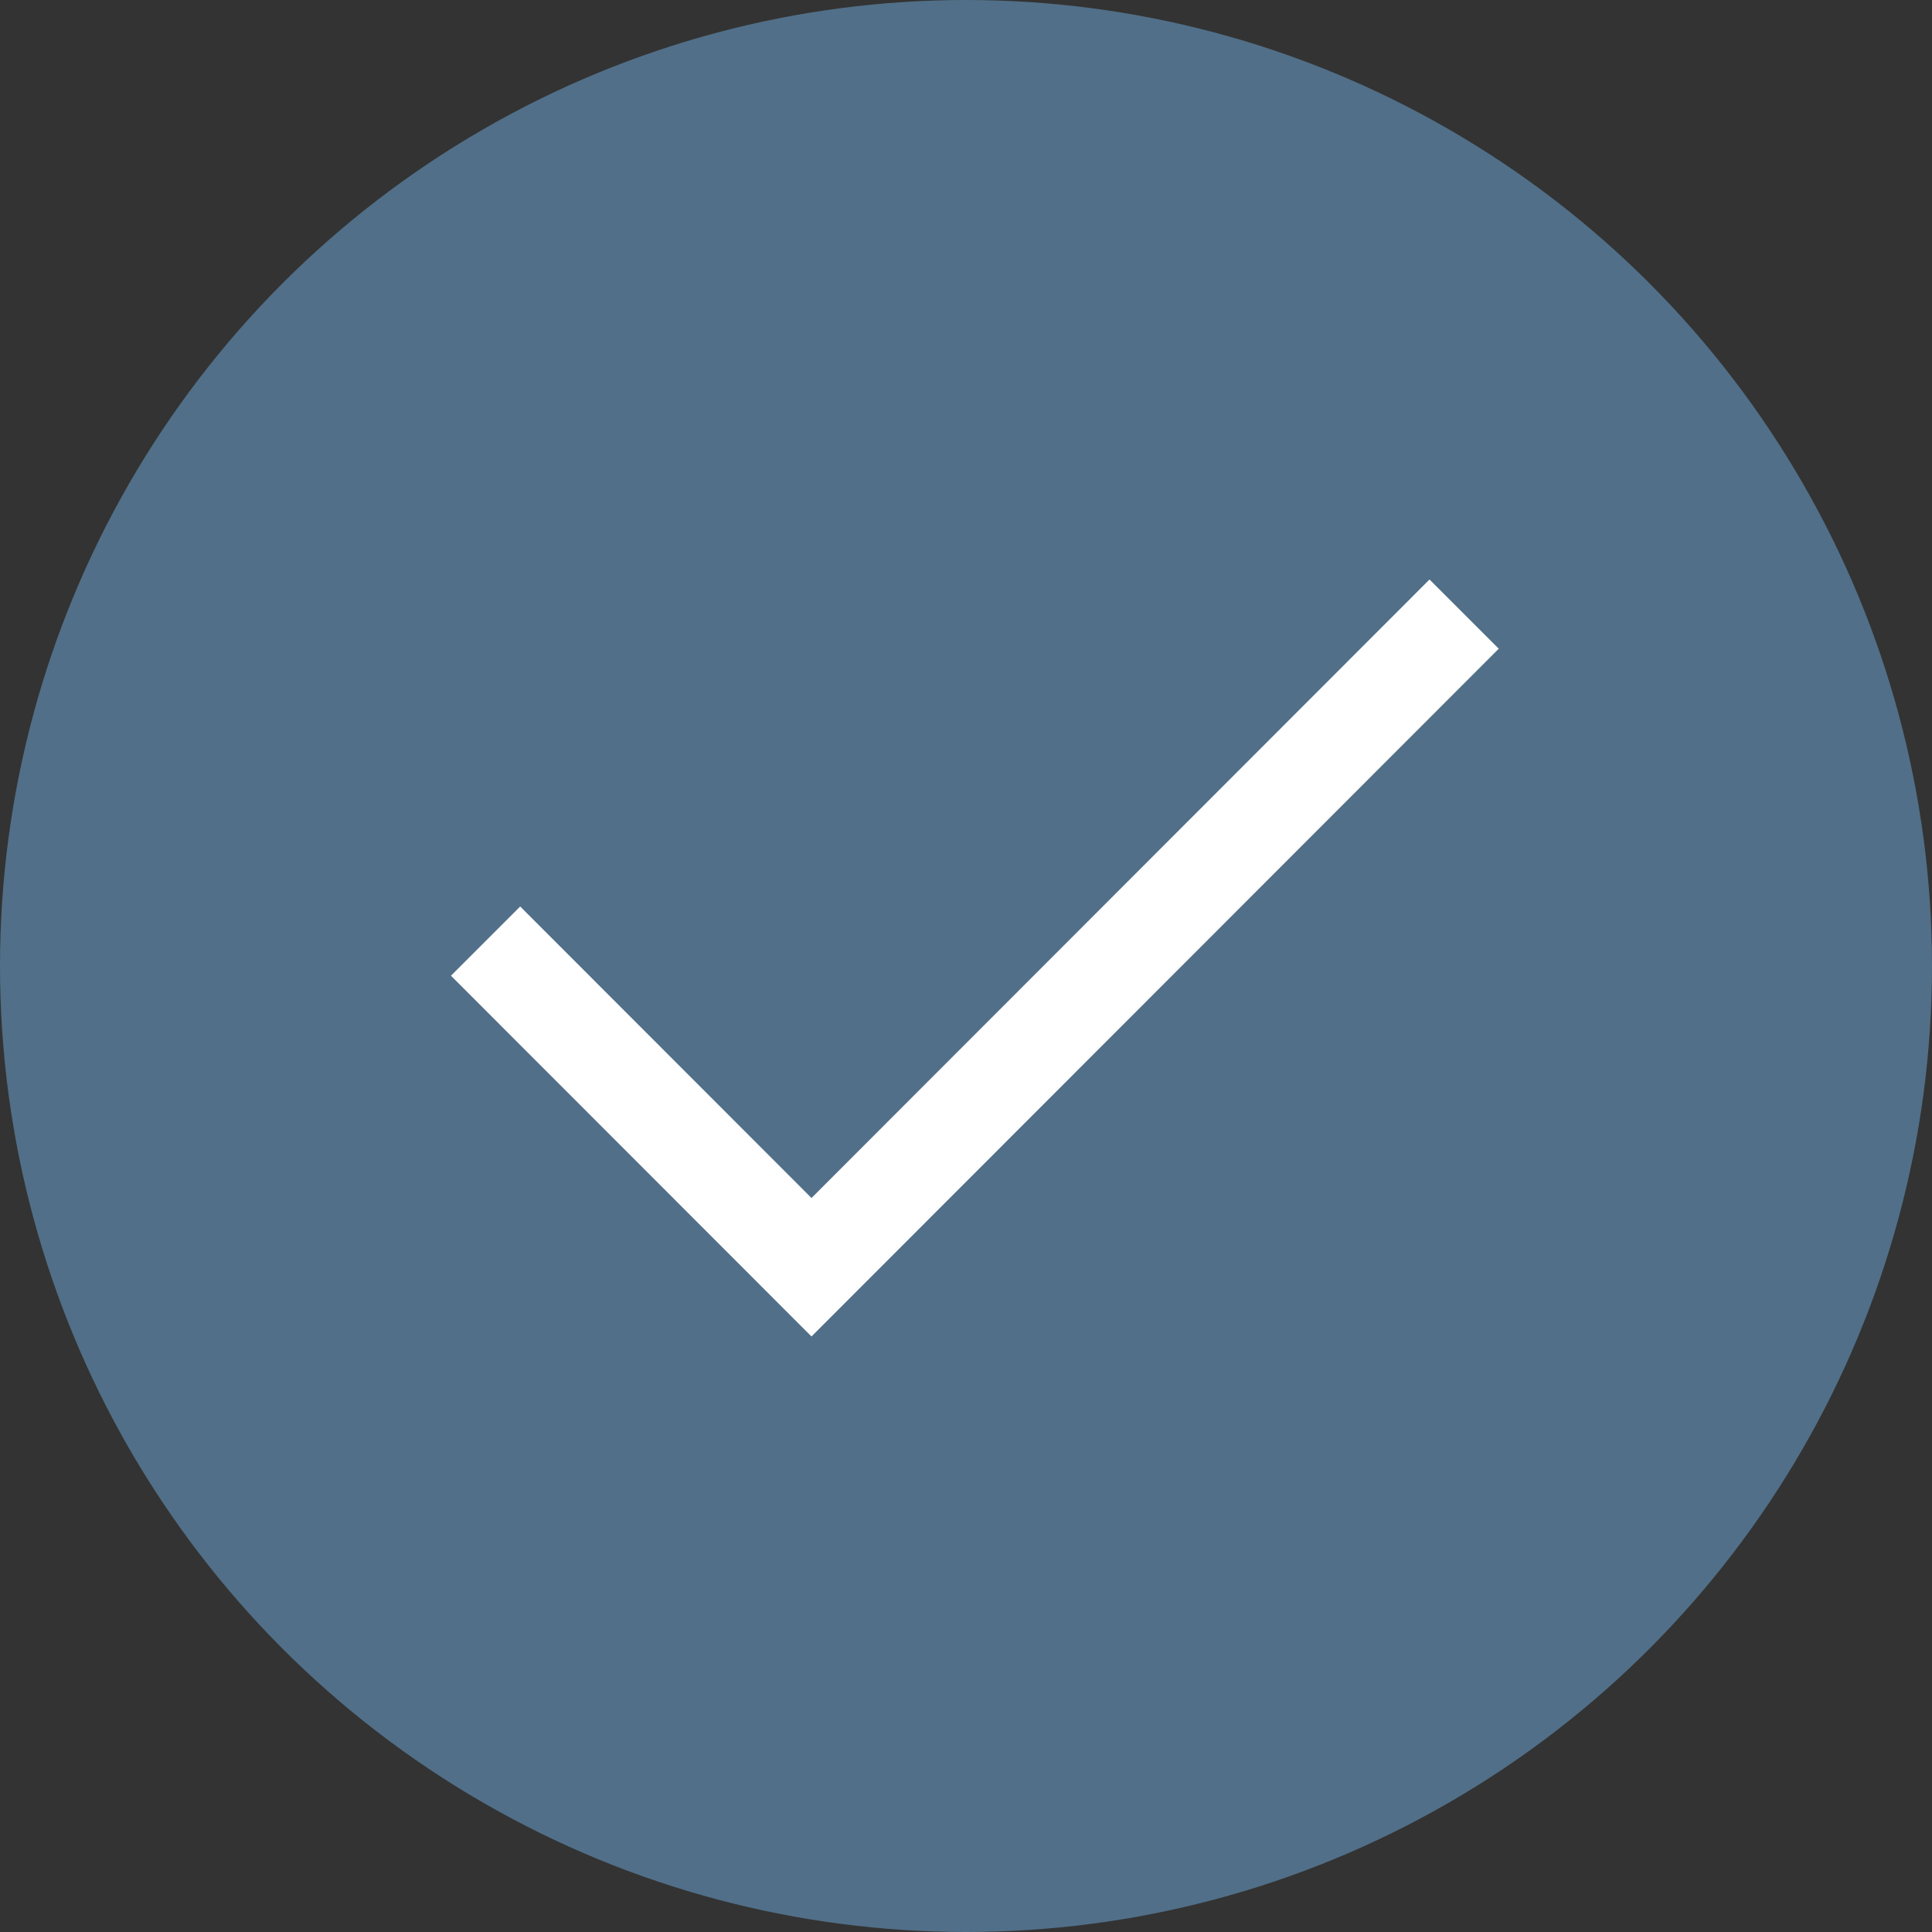 <svg xmlns="http://www.w3.org/2000/svg" width="36" height="36"><rect width="100%" height="100%" fill="#333333" stroke="none"/><g data-name="Group 57" transform="translate(-200 -1284)"><circle data-name="Ellipse 9" cx="18" cy="18" r="18" transform="translate(200 1284)" fill="#516f88"/><path data-name="Path 44" d="m215.121 1308.903-6.718-6.722 1.29-1.29 5.428 5.432 11.516-11.525 1.29 1.29Z" fill="#fff"/></g></svg>